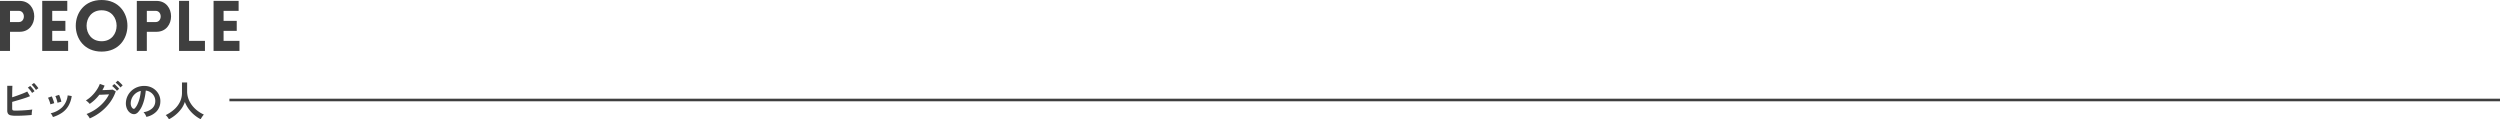 <svg xmlns="http://www.w3.org/2000/svg" width="964" height="45.996" viewBox="0 0 964 45.996">
  <g id="title_people_pc" transform="translate(20949 18382.504)">
    <path id="パス_3171" data-name="パス 3171" d="M6.021,0V-7.371H9.747c7.479,0,7.506-11.907,0-11.907H2.16V0Zm0-11.124v-4.32h3.4c2.592,0,2.592,4.32,0,4.32ZM28.431,0V-3.861H22.3V-7.722h5.076v-3.861H22.3v-3.861h5.805v-3.861H18.441V0ZM41.337.27c13.284,0,13.284-19.9,0-19.9S28.053.27,41.337.27Zm0-4c-7.722,0-7.722-11.934,0-11.934S49.059-3.726,41.337-3.726ZM58.779,0V-7.371h3.726c7.479,0,7.506-11.907,0-11.907H54.918V0Zm0-11.124v-4.32h3.4c2.592,0,2.592,4.32,0,4.32ZM71.2-19.305V0h9.99V-3.861H75.06V-19.305ZM94.5,0V-3.861H88.371V-7.722h5.076v-3.861H88.371v-3.861h5.8v-3.861H84.51V0Z" transform="translate(-20951.16 -18362.875)" fill="#3f3f3f"/>
    <path id="パス_3172" data-name="パス 3172" d="M6.96-.288A9.488,9.488,0,0,1,4.944-.456,1.629,1.629,0,0,1,3.9-1.072a2.339,2.339,0,0,1-.3-1.312V-11.84H5.584q-.016.384-.04,1.08T5.512-9.192Q5.5-8.32,5.5-7.408q.96-.3,2.04-.688t2.08-.784q1-.4,1.688-.752L12.368-7.84q-.672.288-1.528.584t-1.8.584q-.944.288-1.856.552L5.5-5.632v2.5a1.333,1.333,0,0,0,.088.552.492.492,0,0,0,.36.248,3.743,3.743,0,0,0,.8.064q.688,0,1.552-.032t1.776-.088q.912-.056,1.744-.136t1.44-.176a5.371,5.371,0,0,0-.136.7q-.056.408-.08.8t-.024.616q-.848.08-1.92.152t-2.16.112Q7.856-.288,6.96-.288Zm6.208-8.8a8.059,8.059,0,0,0-.768-1.1,8.908,8.908,0,0,0-.864-.944l.912-.656a8,8,0,0,1,.552.584q.328.376.64.776a6.552,6.552,0,0,1,.472.672Zm1.488-1.152a6.432,6.432,0,0,0-.48-.712q-.288-.376-.6-.728a6.508,6.508,0,0,0-.568-.576l.9-.672a6.07,6.07,0,0,1,.568.584q.328.376.64.768t.488.664ZM21.216.208a5.432,5.432,0,0,0-.384-.776,3.354,3.354,0,0,0-.5-.68,9.246,9.246,0,0,0,4.472-2.336,7.666,7.666,0,0,0,2.1-4.56l1.552.256a10.249,10.249,0,0,1-1.336,3.9A8.385,8.385,0,0,1,24.648-1.4,13.315,13.315,0,0,1,21.216.208ZM20.224-4.7a5.383,5.383,0,0,0-.208-.816q-.16-.5-.36-.976a5.284,5.284,0,0,0-.36-.736l1.456-.528a5.472,5.472,0,0,1,.352.768q.192.5.36,1t.248.856Zm2.736-.608a4.93,4.93,0,0,0-.176-.824q-.144-.5-.32-.992a4.056,4.056,0,0,0-.336-.744l1.456-.48a8.207,8.207,0,0,1,.328.784q.184.5.336,1a8.028,8.028,0,0,1,.216.856ZM35.408.736A3.725,3.725,0,0,0,35.08.16q-.216-.32-.464-.632A3.482,3.482,0,0,0,34.16-.96a16.975,16.975,0,0,0,3.6-1.88,16.554,16.554,0,0,0,2.968-2.6,13.878,13.878,0,0,0,2.12-3.1q-.672.032-1.432.072t-1.392.064q-.632.024-.936.024a15.436,15.436,0,0,1-3.7,3.52,4.367,4.367,0,0,0-.4-.448q-.256-.256-.544-.5a3.923,3.923,0,0,0-.528-.392,11.452,11.452,0,0,0,2.248-1.728,14.445,14.445,0,0,0,1.88-2.248A11.077,11.077,0,0,0,39.3-12.576l1.84.656a15.465,15.465,0,0,1-.848,1.744l1.112-.032q.6-.016,1.168-.04t1.008-.056q.44-.032.648-.064L45.44-9.7a15.729,15.729,0,0,1-2.232,4.272,18.422,18.422,0,0,1-3.456,3.576A19.087,19.087,0,0,1,35.408.736ZM47.248-11.2a8.558,8.558,0,0,0-.9-1.016,8.935,8.935,0,0,0-.96-.84l.816-.768a5.677,5.677,0,0,1,.624.52q.368.344.72.7A5.962,5.962,0,0,1,48.1-12Zm-1.36,1.3a5.762,5.762,0,0,0-.552-.664q-.328-.344-.664-.664a6.111,6.111,0,0,0-.624-.528l.816-.768a5.237,5.237,0,0,1,.616.52q.36.344.712.7a6.535,6.535,0,0,1,.544.616ZM57.232.144a3.077,3.077,0,0,0-.24-.608,5.216,5.216,0,0,0-.408-.68,3.448,3.448,0,0,0-.456-.536,6.019,6.019,0,0,0,3.336-1.432A3.7,3.7,0,0,0,60.672-5.7a3.944,3.944,0,0,0-.432-2.112,4.128,4.128,0,0,0-1.352-1.5A4.122,4.122,0,0,0,57.008-10a22.437,22.437,0,0,1-.48,3.04,15.92,15.92,0,0,1-.952,2.912,8.4,8.4,0,0,1-1.464,2.3,2.424,2.424,0,0,1-1.272.816,2.282,2.282,0,0,1-1.3-.176,3.113,3.113,0,0,1-1.184-.912,4.41,4.41,0,0,1-.784-1.48,5.166,5.166,0,0,1-.224-1.832,6.672,6.672,0,0,1,.688-2.664,6.7,6.7,0,0,1,1.632-2.088,7,7,0,0,1,2.352-1.328,7.531,7.531,0,0,1,2.832-.368,6.368,6.368,0,0,1,2.288.544,5.967,5.967,0,0,1,1.88,1.32,5.956,5.956,0,0,1,1.248,1.944,5.539,5.539,0,0,1,.36,2.416A5.518,5.518,0,0,1,61.088-1.88,7.453,7.453,0,0,1,57.232.144Zm-5.2-3.232a.617.617,0,0,0,.368.128.553.553,0,0,0,.384-.192,5.646,5.646,0,0,0,1.064-1.632,13.266,13.266,0,0,0,.816-2.384,15.858,15.858,0,0,0,.424-2.7,4.937,4.937,0,0,0-1.96.928A4.955,4.955,0,0,0,51.776-7.32a5.083,5.083,0,0,0-.56,2.088,3.014,3.014,0,0,0,.2,1.3A1.975,1.975,0,0,0,52.032-3.088Zm13.92,4.16a8.281,8.281,0,0,0-.56-.856,4.618,4.618,0,0,0-.688-.76,14.2,14.2,0,0,0,3.2-2.12,9.528,9.528,0,0,0,2.248-2.9A8.006,8.006,0,0,0,70.976-9.2v-3.92H72.96v3.376a8.366,8.366,0,0,0,.528,2.992,9.5,9.5,0,0,0,1.44,2.544,11.4,11.4,0,0,0,2.064,2.024A12.155,12.155,0,0,0,79.408-.752a8.127,8.127,0,0,0-.664.864,9.359,9.359,0,0,0-.568.928,13.489,13.489,0,0,1-2.56-1.728,12.749,12.749,0,0,1-2.1-2.288A11.67,11.67,0,0,1,72.08-5.632a9.329,9.329,0,0,1-1.392,2.7A13.087,13.087,0,0,1,68.544-.664,14.568,14.568,0,0,1,65.952,1.072Z" transform="translate(-20949.803 -18337.58)" fill="#3f3f3f"/>
    <path id="_-------" data-name="-------" d="M0,0H875.535" transform="translate(-20860.535 -18343.949)" fill="none" stroke="#3f3f3f" stroke-width="1"/>
  </g>
</svg>
